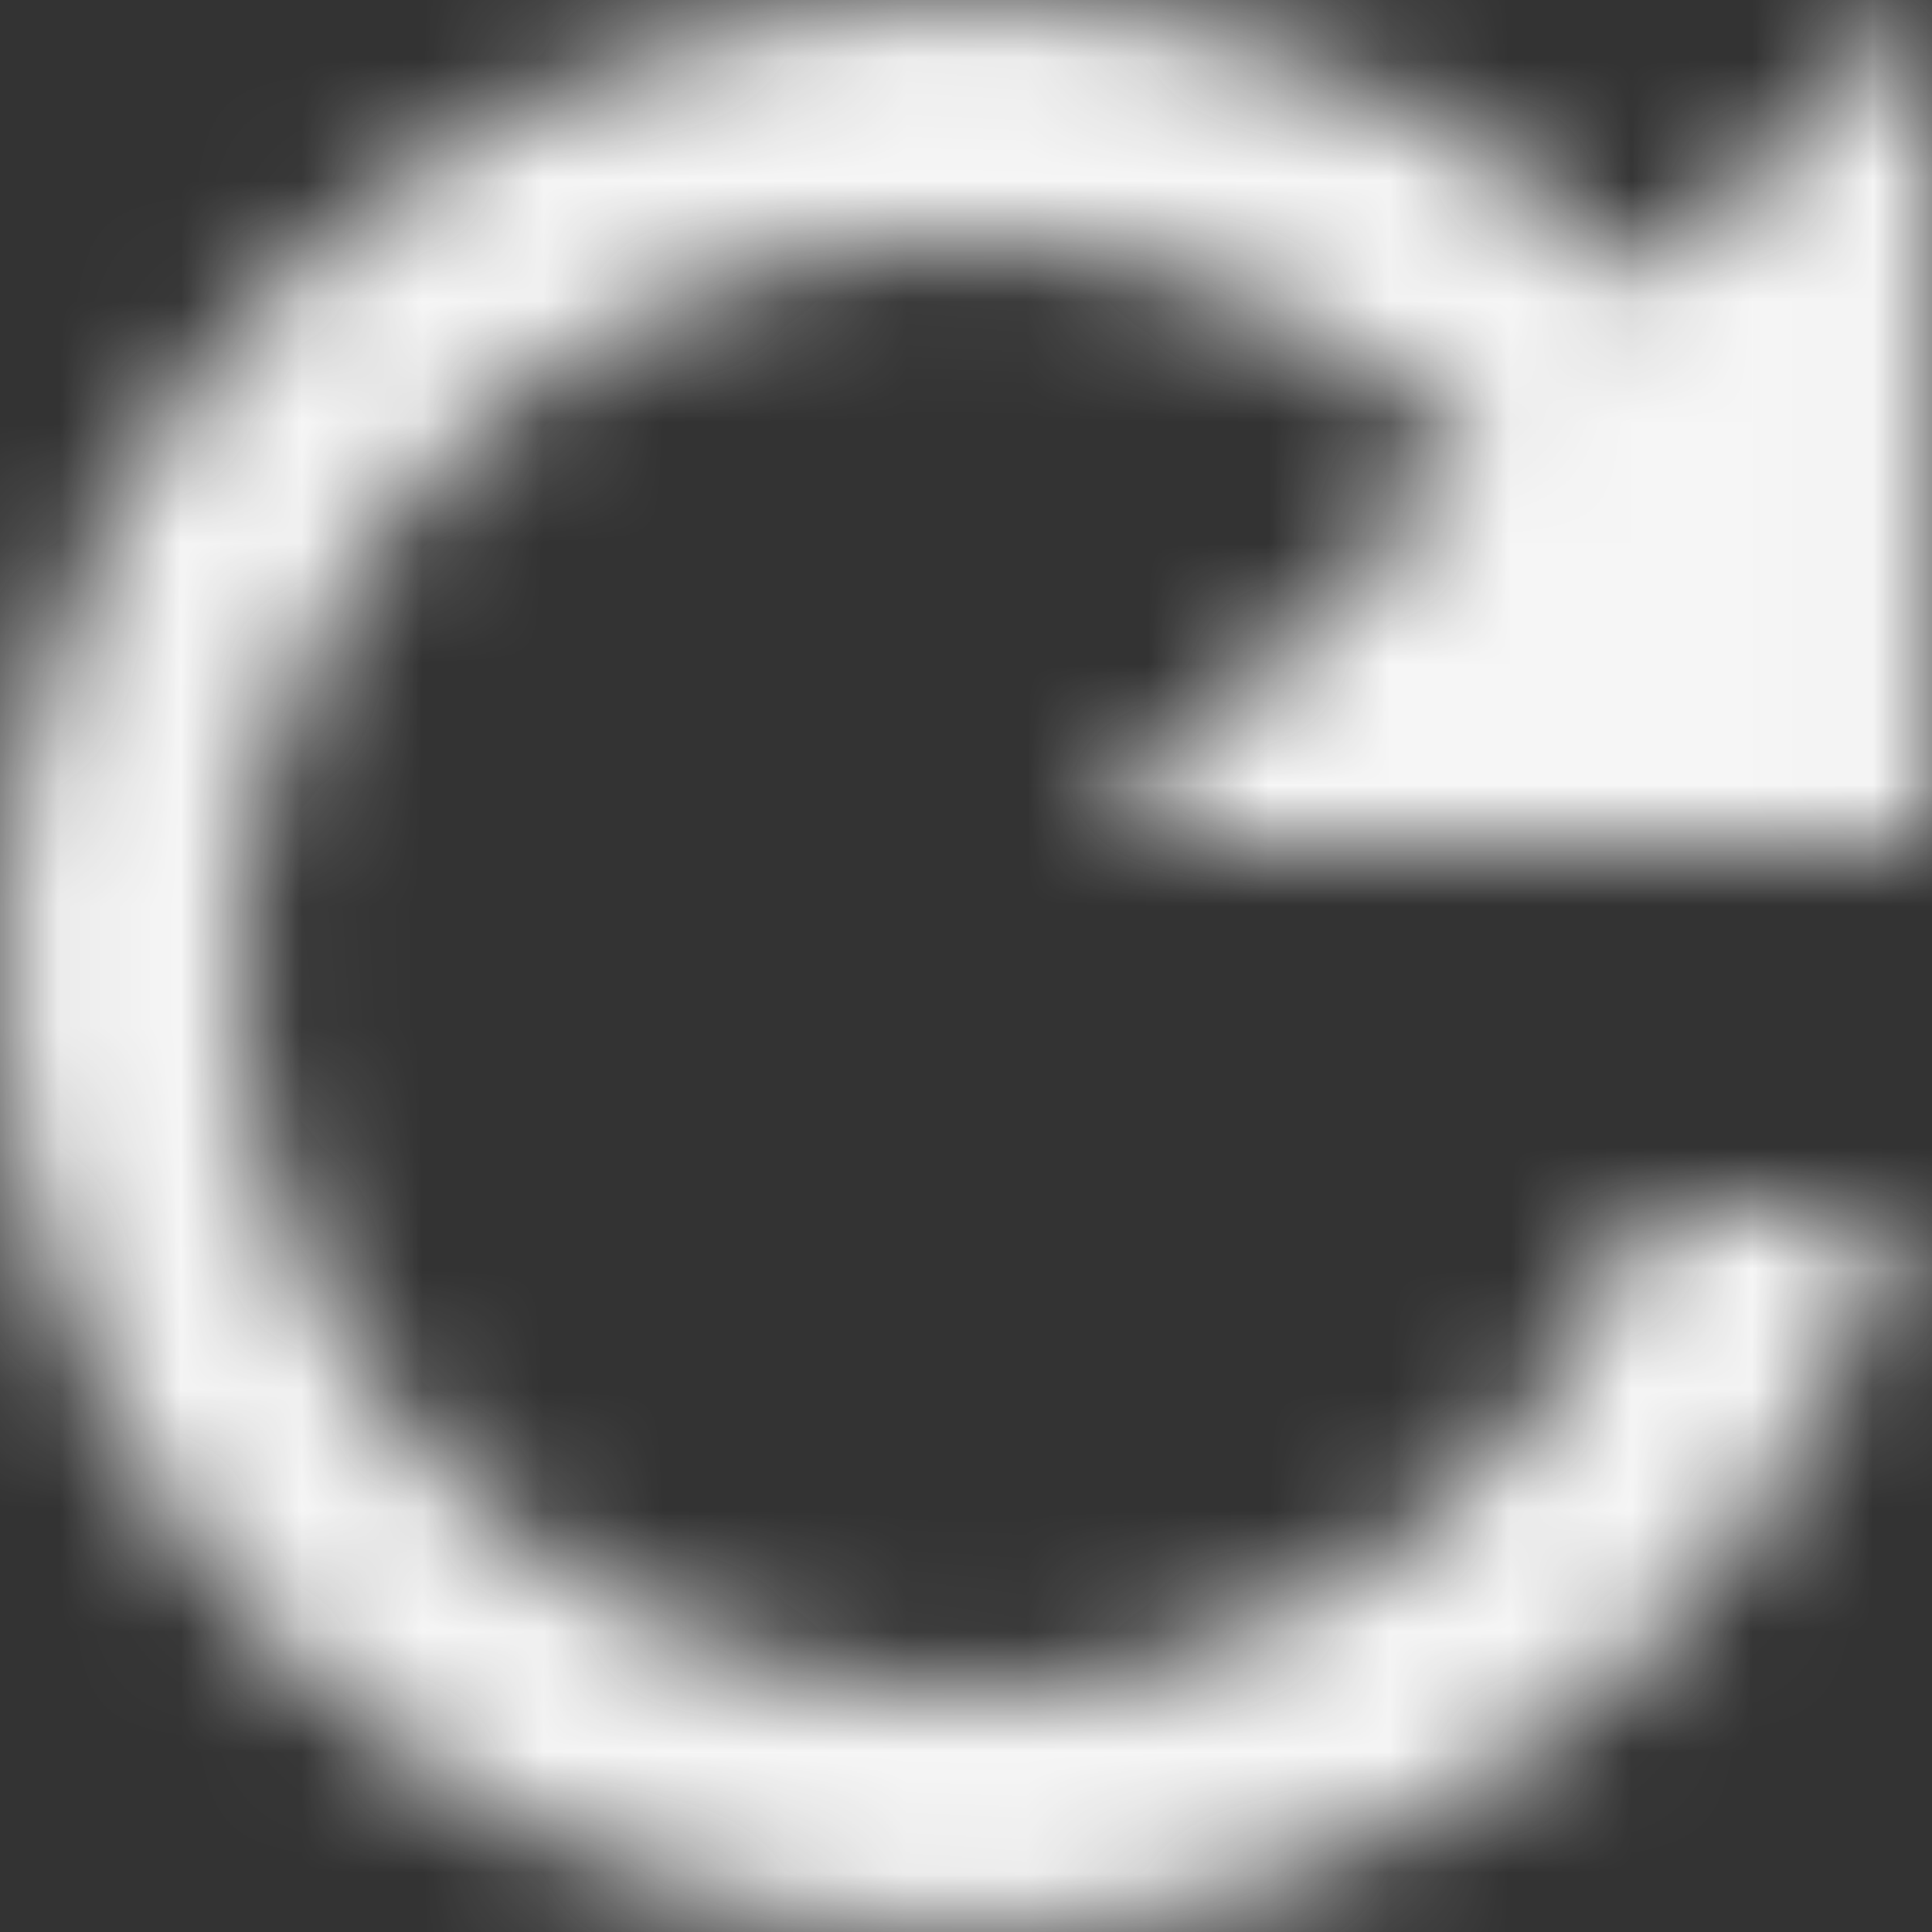 <svg xmlns="http://www.w3.org/2000/svg" xmlns:xlink="http://www.w3.org/1999/xlink" width="16" height="16" viewBox="0 0 16 16">
  <rect x="0" y="0" width="16" height="16" fill="#333333" stroke="none"/>
  <defs>
    <path id="icon_reload-a" d="M17.64,6.35 C16.19,4.9 14.2,4 11.99,4 C7.57,4 4,7.58 4,12 C4,16.42 7.57,20 11.99,20 C15.72,20 18.83,17.45 19.72,14 L17.64,14 C16.82,16.33 14.6,18 11.99,18 C8.68,18 5.99,15.31 5.99,12 C5.99,8.69 8.68,6 11.99,6 C13.65,6 15.13,6.69 16.21,7.78 L12.99,11 L19.99,11 L19.99,4 L17.64,6.35 Z"/>
  </defs>
  <g fill="none" fill-rule="evenodd" transform="translate(-4 -4)">
    <polygon points="0 0 24 0 24 24 0 24"/>
    <mask id="icon_reload-b" fill="#fff">
      <use xlink:href="#icon_reload-a"/>
    </mask>
    <g fill="#F6F6F6" mask="url(#icon_reload-b)">
      <rect width="24" height="24"/>
    </g>
  </g>
</svg>
